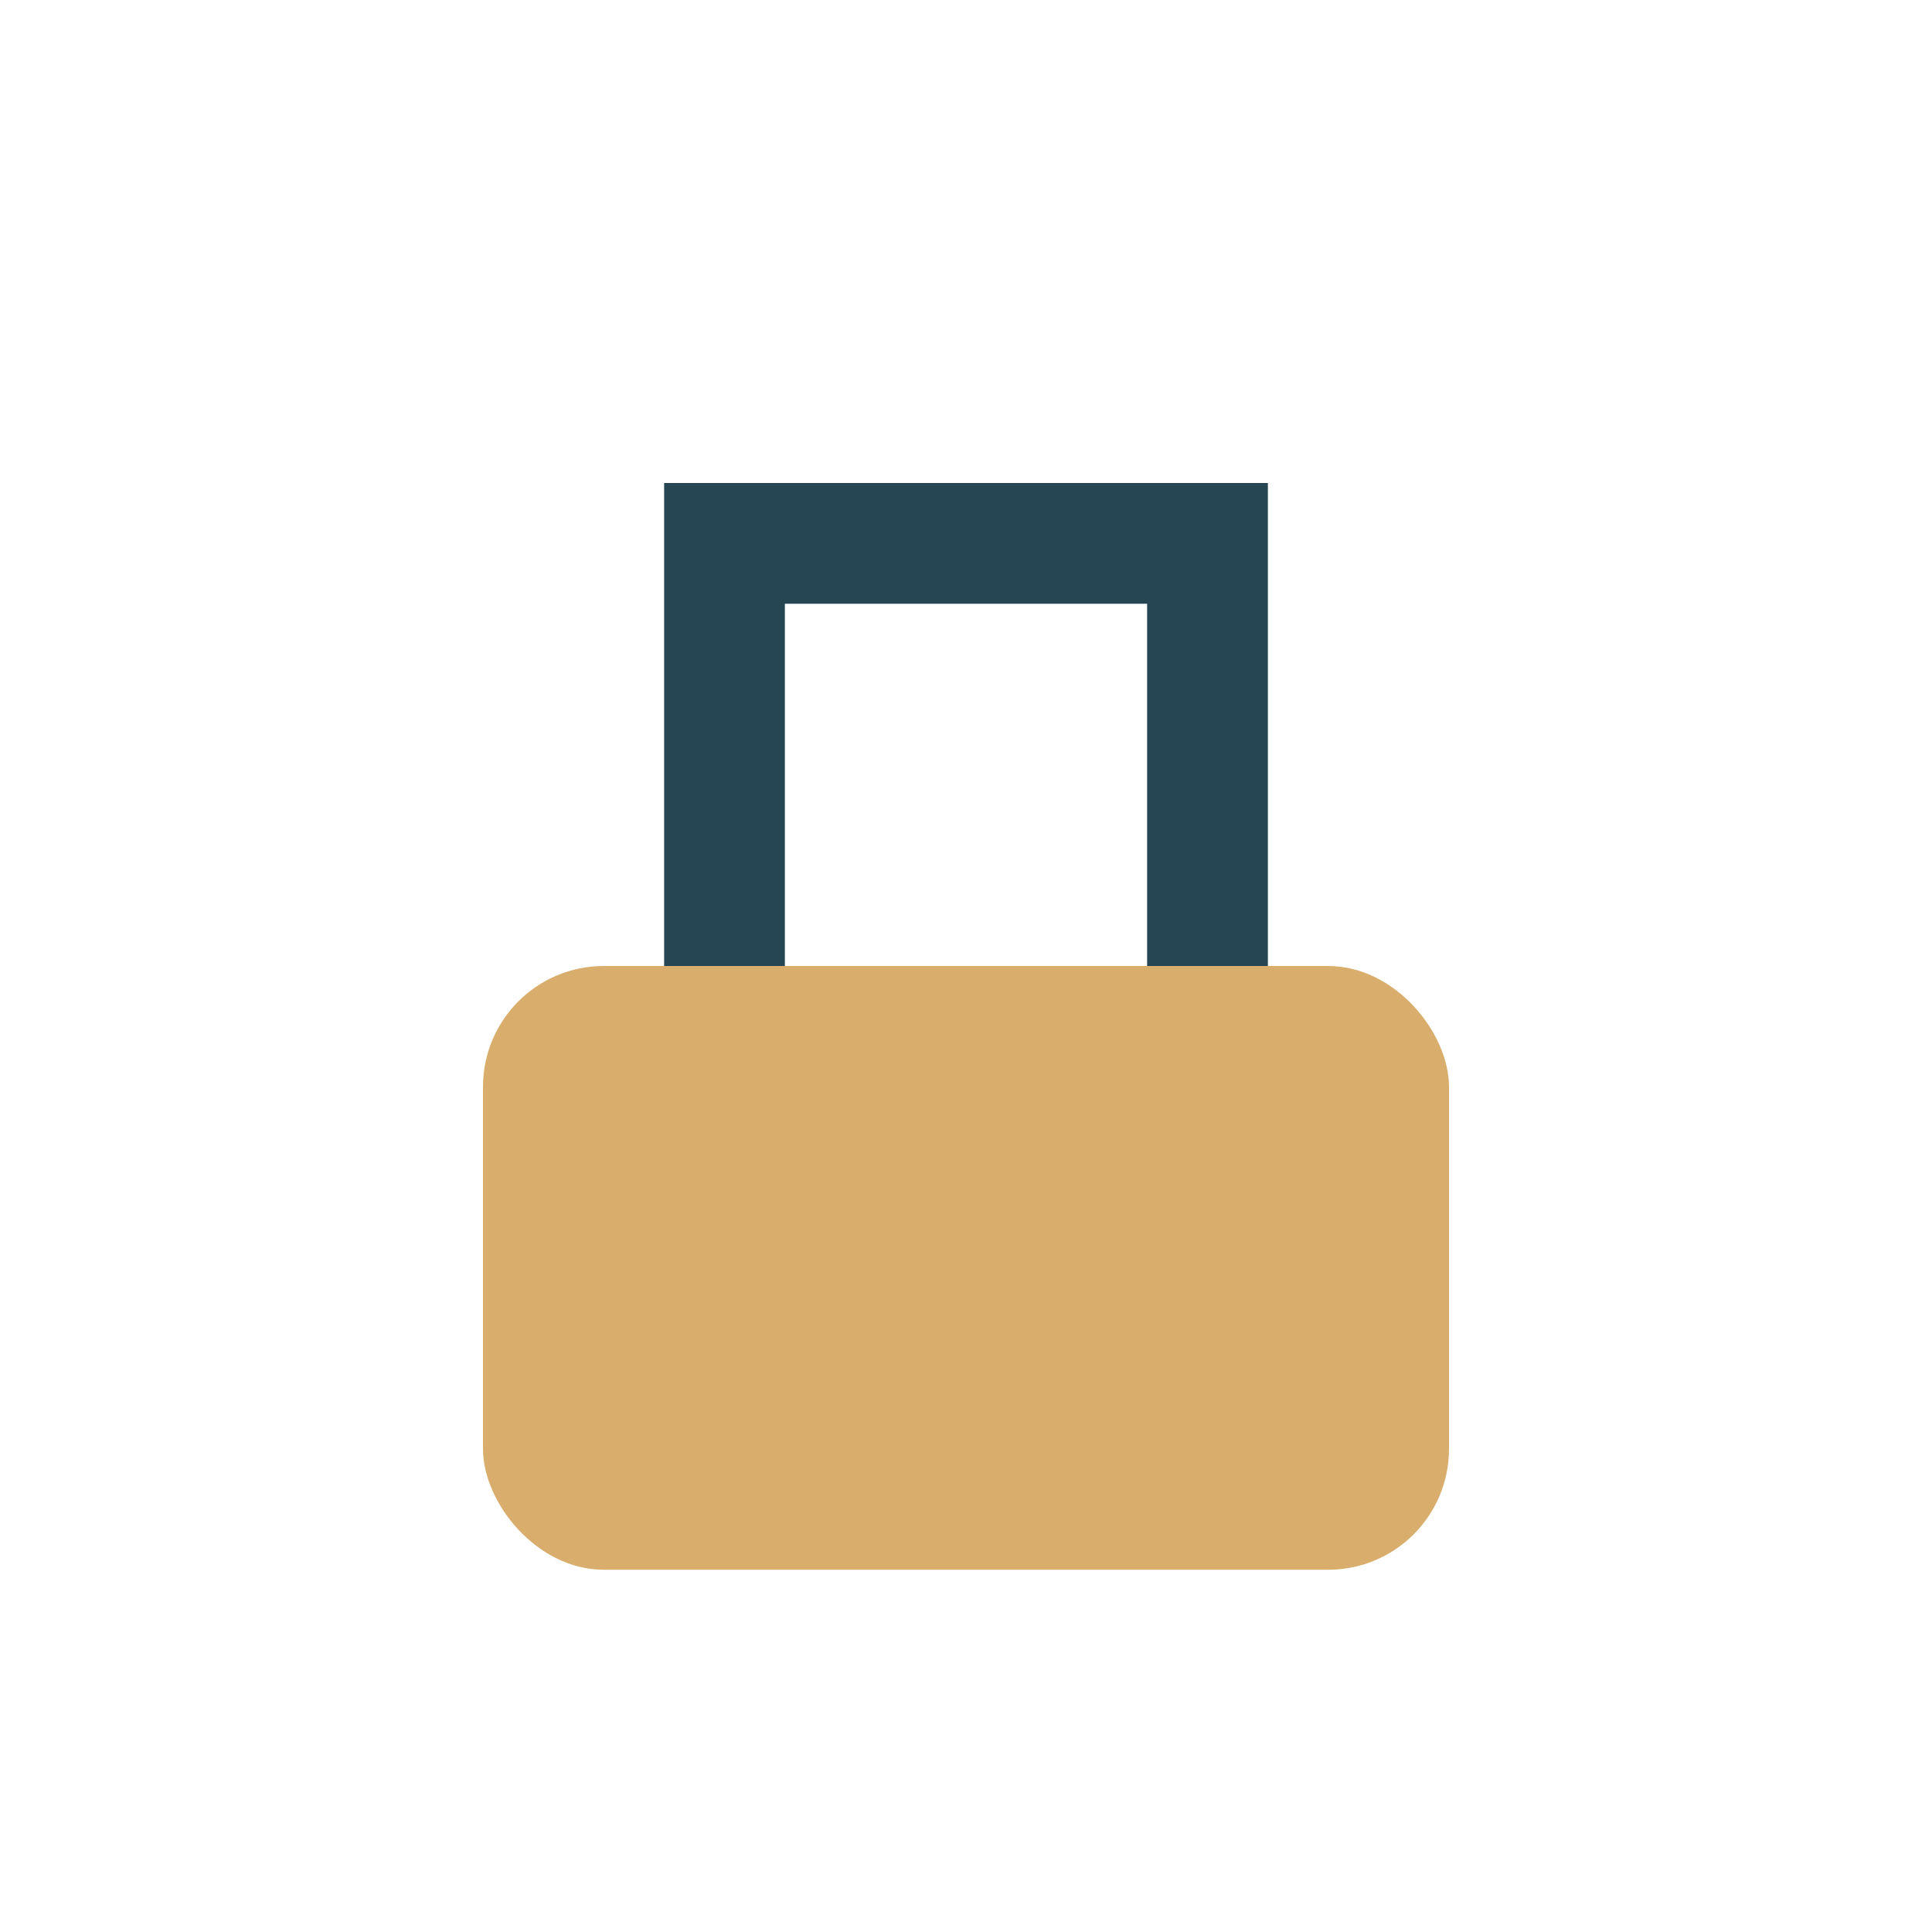 <?xml version="1.0" encoding="UTF-8"?>
<svg xmlns="http://www.w3.org/2000/svg" width="32" height="32" viewBox="0 0 32 32"><rect x="8" y="16" width="16" height="10" rx="2" fill="#D9AE6D"/><path d="M12 16V9h8v7" stroke="#264653" stroke-width="2" fill="none"/></svg>